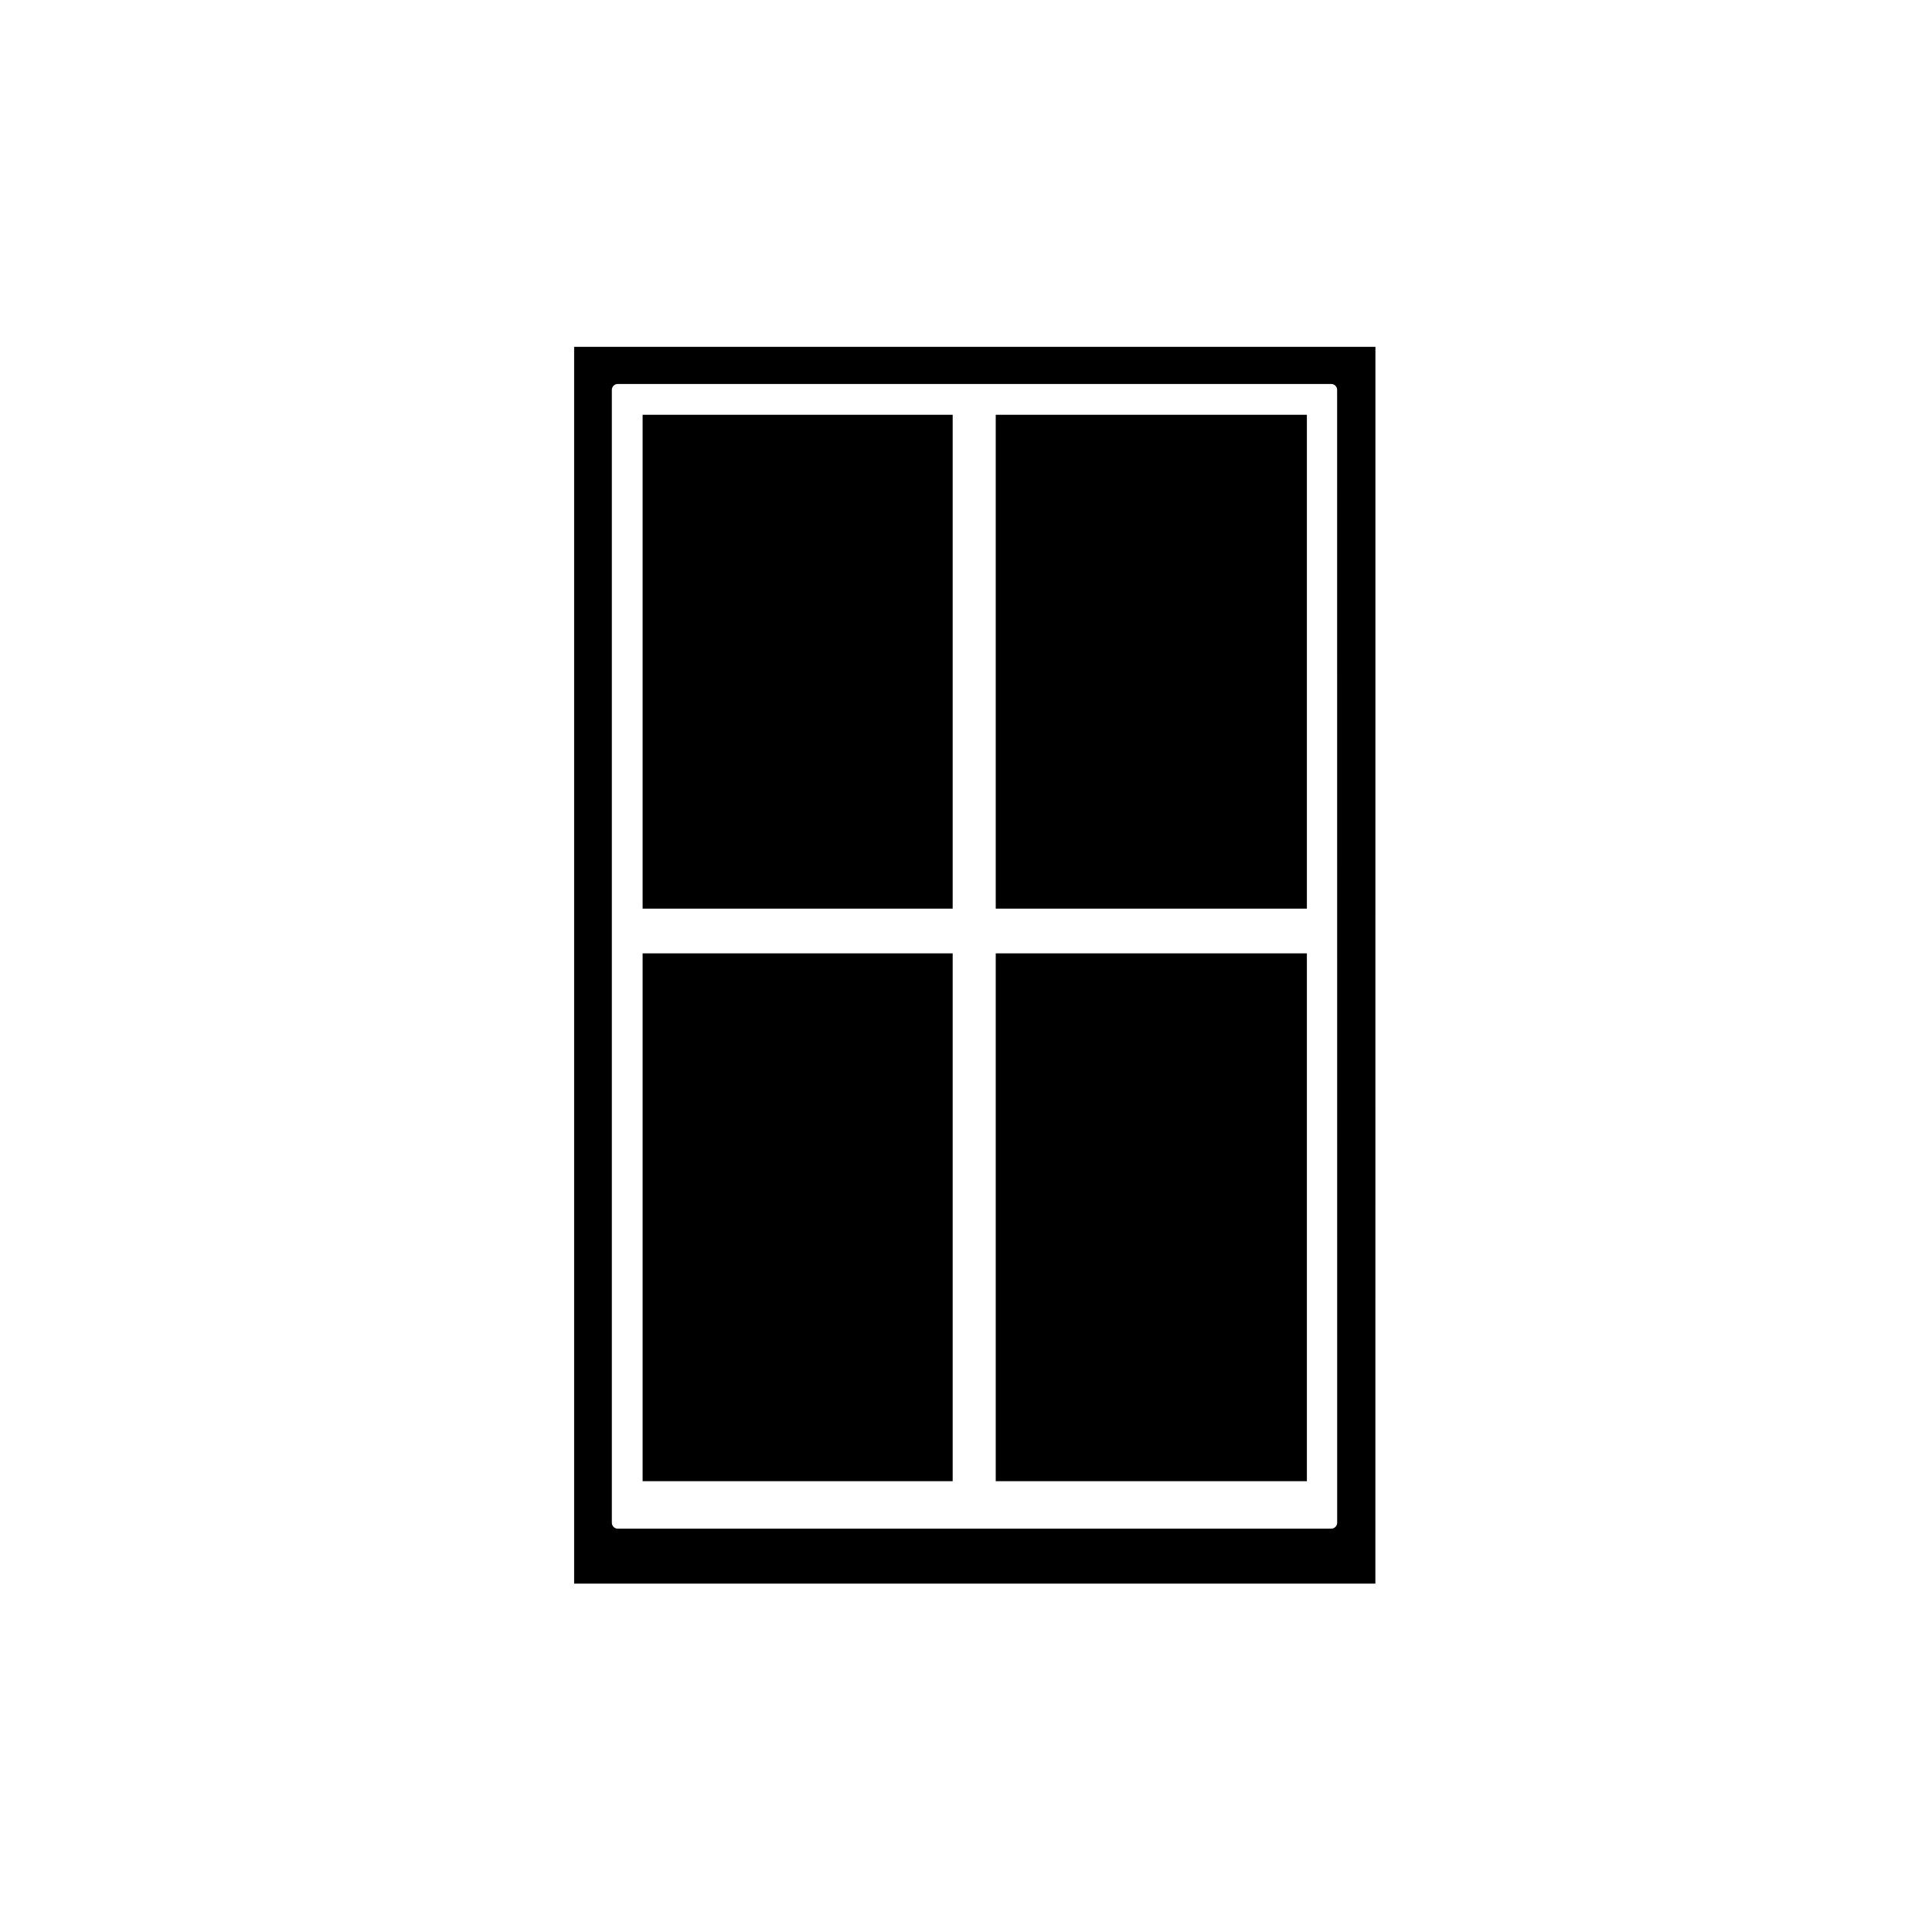 <?xml version="1.0" encoding="UTF-8"?>
<!-- Uploaded to: SVG Repo, www.svgrepo.com, Generator: SVG Repo Mixer Tools -->
<svg fill="#000000" width="800px" height="800px" version="1.1" viewBox="144 144 512 512" xmlns="http://www.w3.org/2000/svg">
 <g>
  <path d="m407.88 396.65h82.457v139.88h-82.457z"/>
  <path d="m314.3 253.92h82.168v130.88h-82.168z"/>
  <path d="m314.3 396.65h82.168v139.88h-82.168z"/>
  <path d="m407.88 253.92h82.457v130.88h-82.457z"/>
  <path d="m508.5 235.91h-212.35v327.77h212.34zm-10.137 311.63c0 0.871-0.711 1.57-1.57 1.57l-189.08 0.004c-0.867 0-1.57-0.707-1.57-1.57v-300.22c0-0.871 0.711-1.57 1.57-1.57h189.07c0.867 0 1.57 0.707 1.57 1.57z"/>
 </g>
</svg>